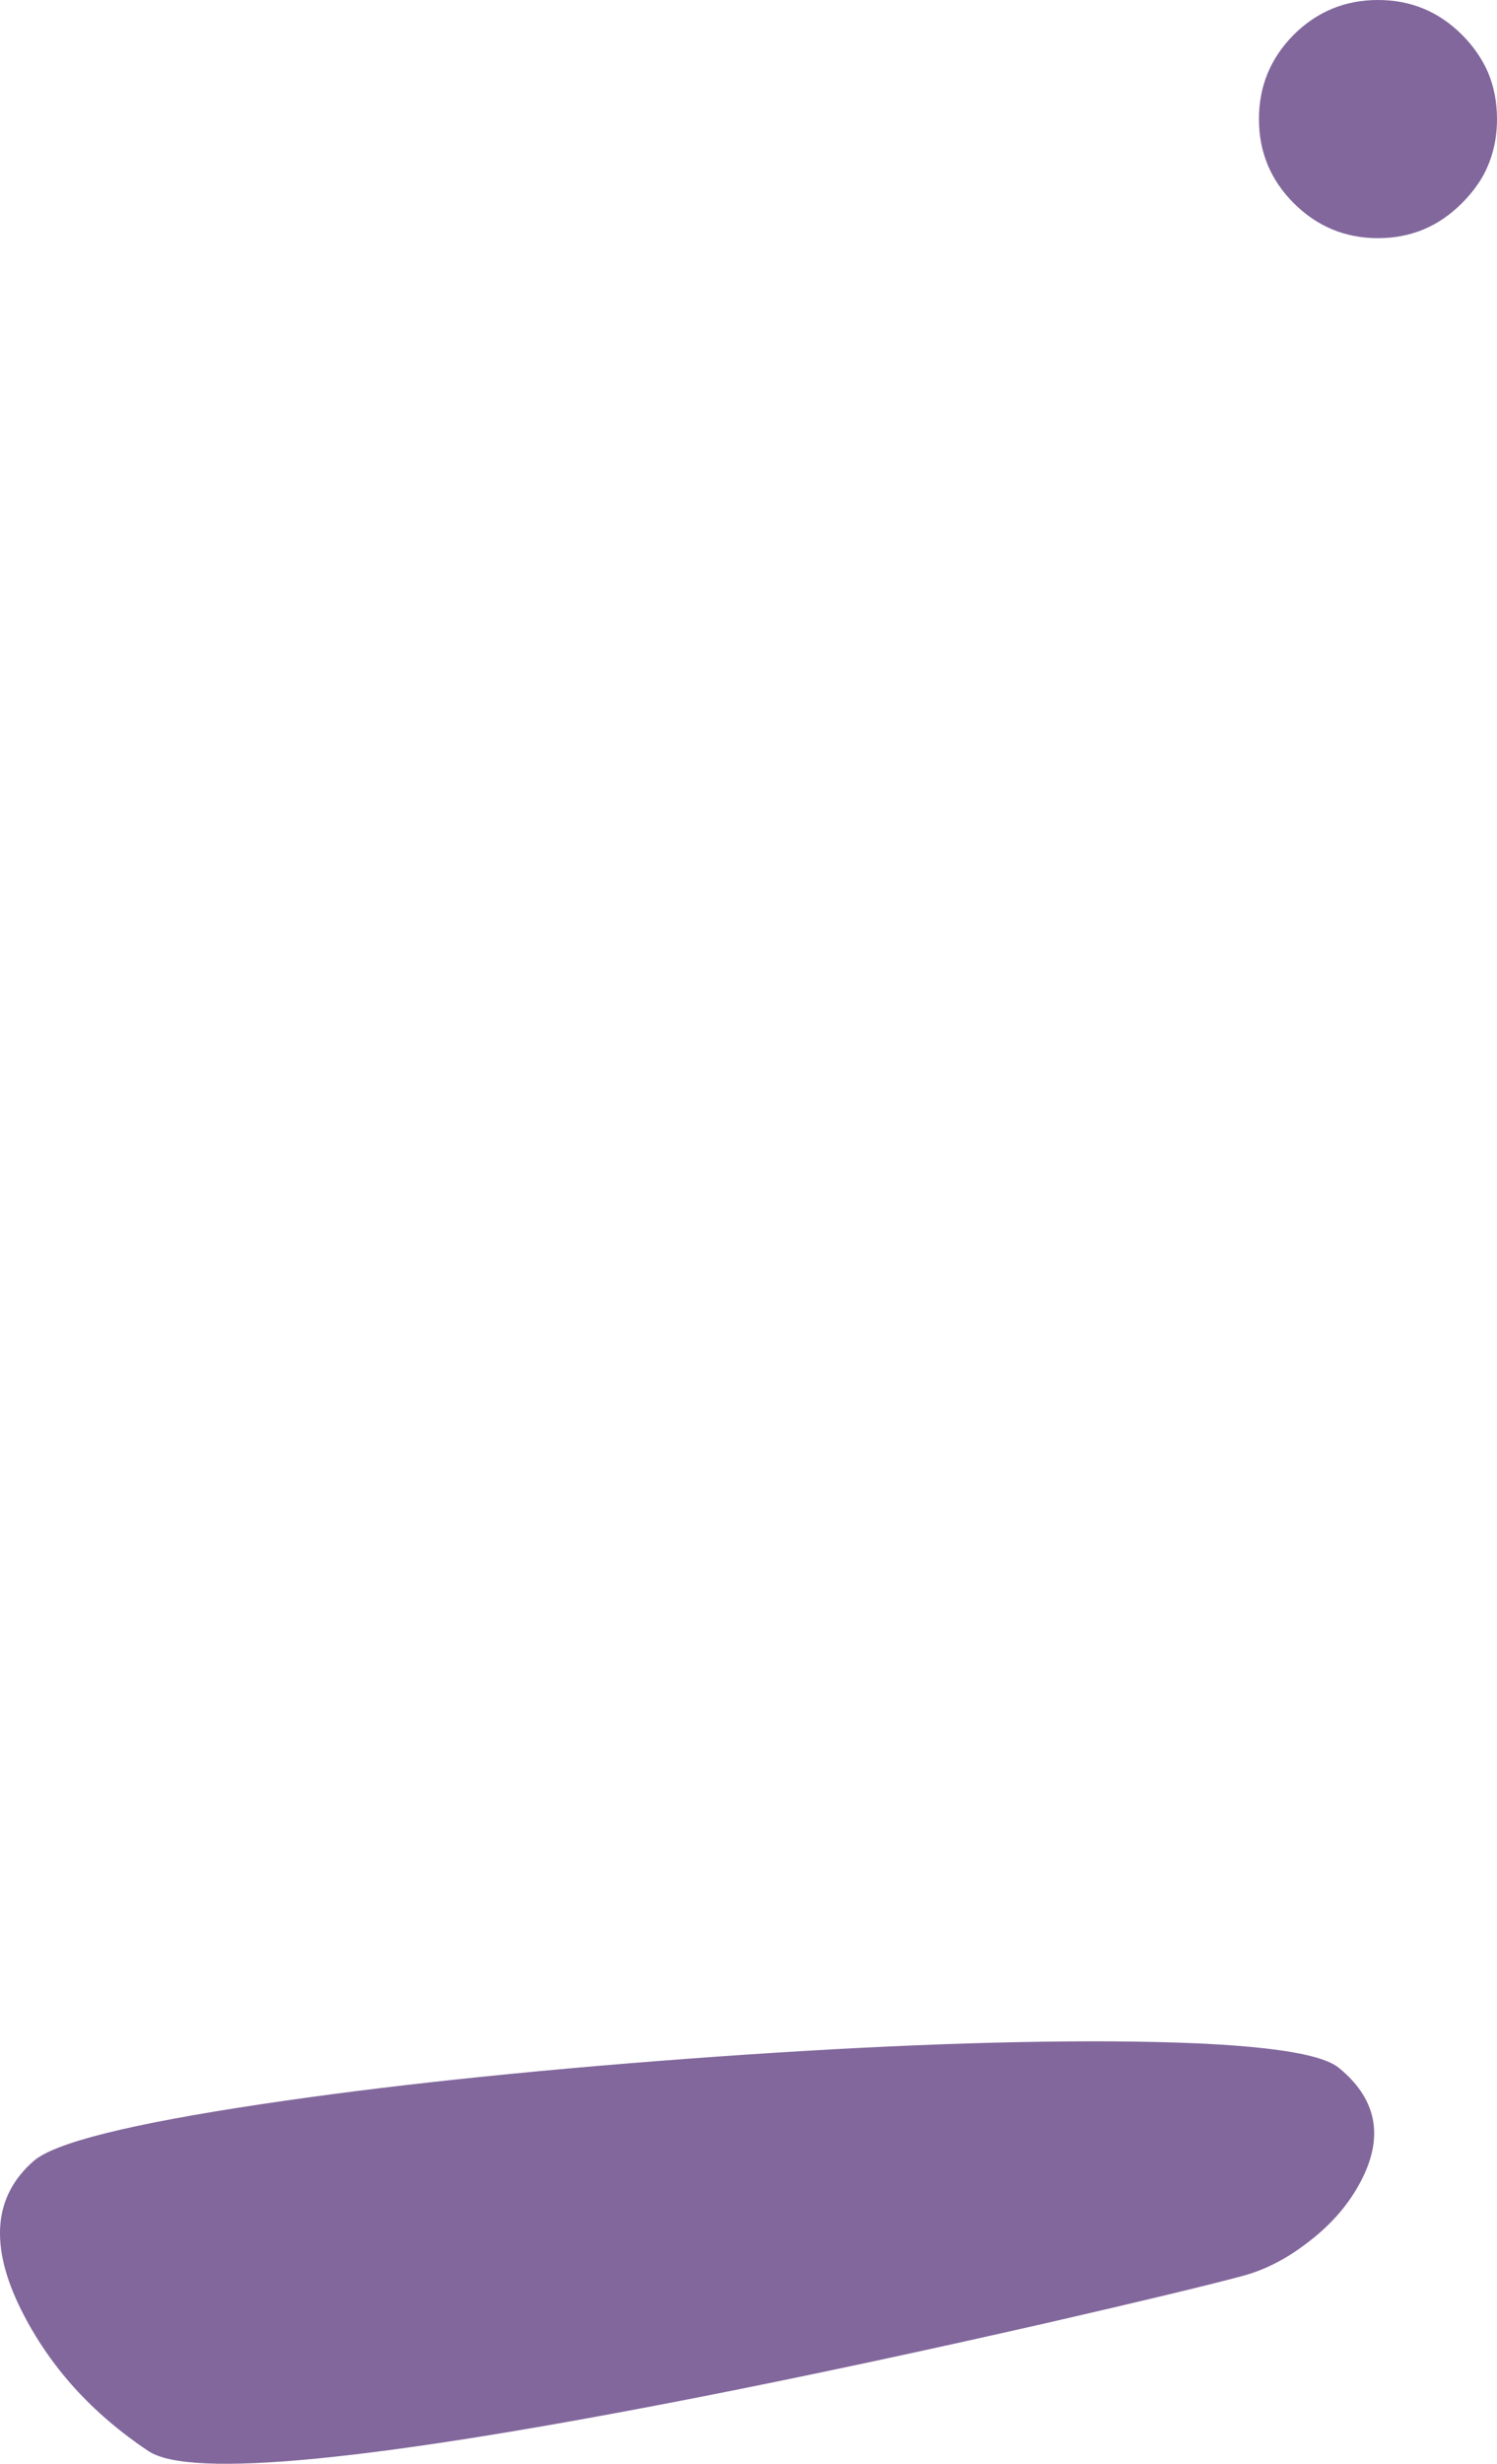 <?xml version="1.0" encoding="UTF-8" standalone="no"?>
<svg xmlns:xlink="http://www.w3.org/1999/xlink" height="450.0px" width="273.55px" xmlns="http://www.w3.org/2000/svg">
  <g transform="matrix(1.0, 0.0, 0.0, 1.0, -44.85, 244.7)">
    <path d="M172.55 193.15 Q83.45 210.6 72.0 203.0 56.45 192.65 48.75 177.25 39.95 159.65 51.0 150.0 56.7 145.0 92.75 139.6 125.85 134.65 170.25 131.35 215.15 128.0 247.7 128.15 283.75 128.35 289.45 132.95 300.6 142.0 292.65 155.25 289.4 160.7 283.6 165.05 277.9 169.4 271.9 171.0 262.0 173.65 236.3 179.55 202.3 187.3 172.55 193.15" fill="#82679c" fill-rule="evenodd" stroke="none"/>
    <path d="M281.25 -238.35 Q287.65 -244.7 296.65 -244.7 305.65 -244.7 312.0 -238.35 315.1 -235.25 316.75 -231.5 318.4 -227.55 318.4 -222.95 318.4 -217.2 315.8 -212.5 314.3 -209.9 312.0 -207.6 305.65 -201.2 296.65 -201.2 287.65 -201.2 281.25 -207.6 274.9 -213.95 274.9 -222.95 274.9 -231.95 281.25 -238.35" fill="#82679c" fill-rule="evenodd" stroke="none"/>
  </g>
</svg>
